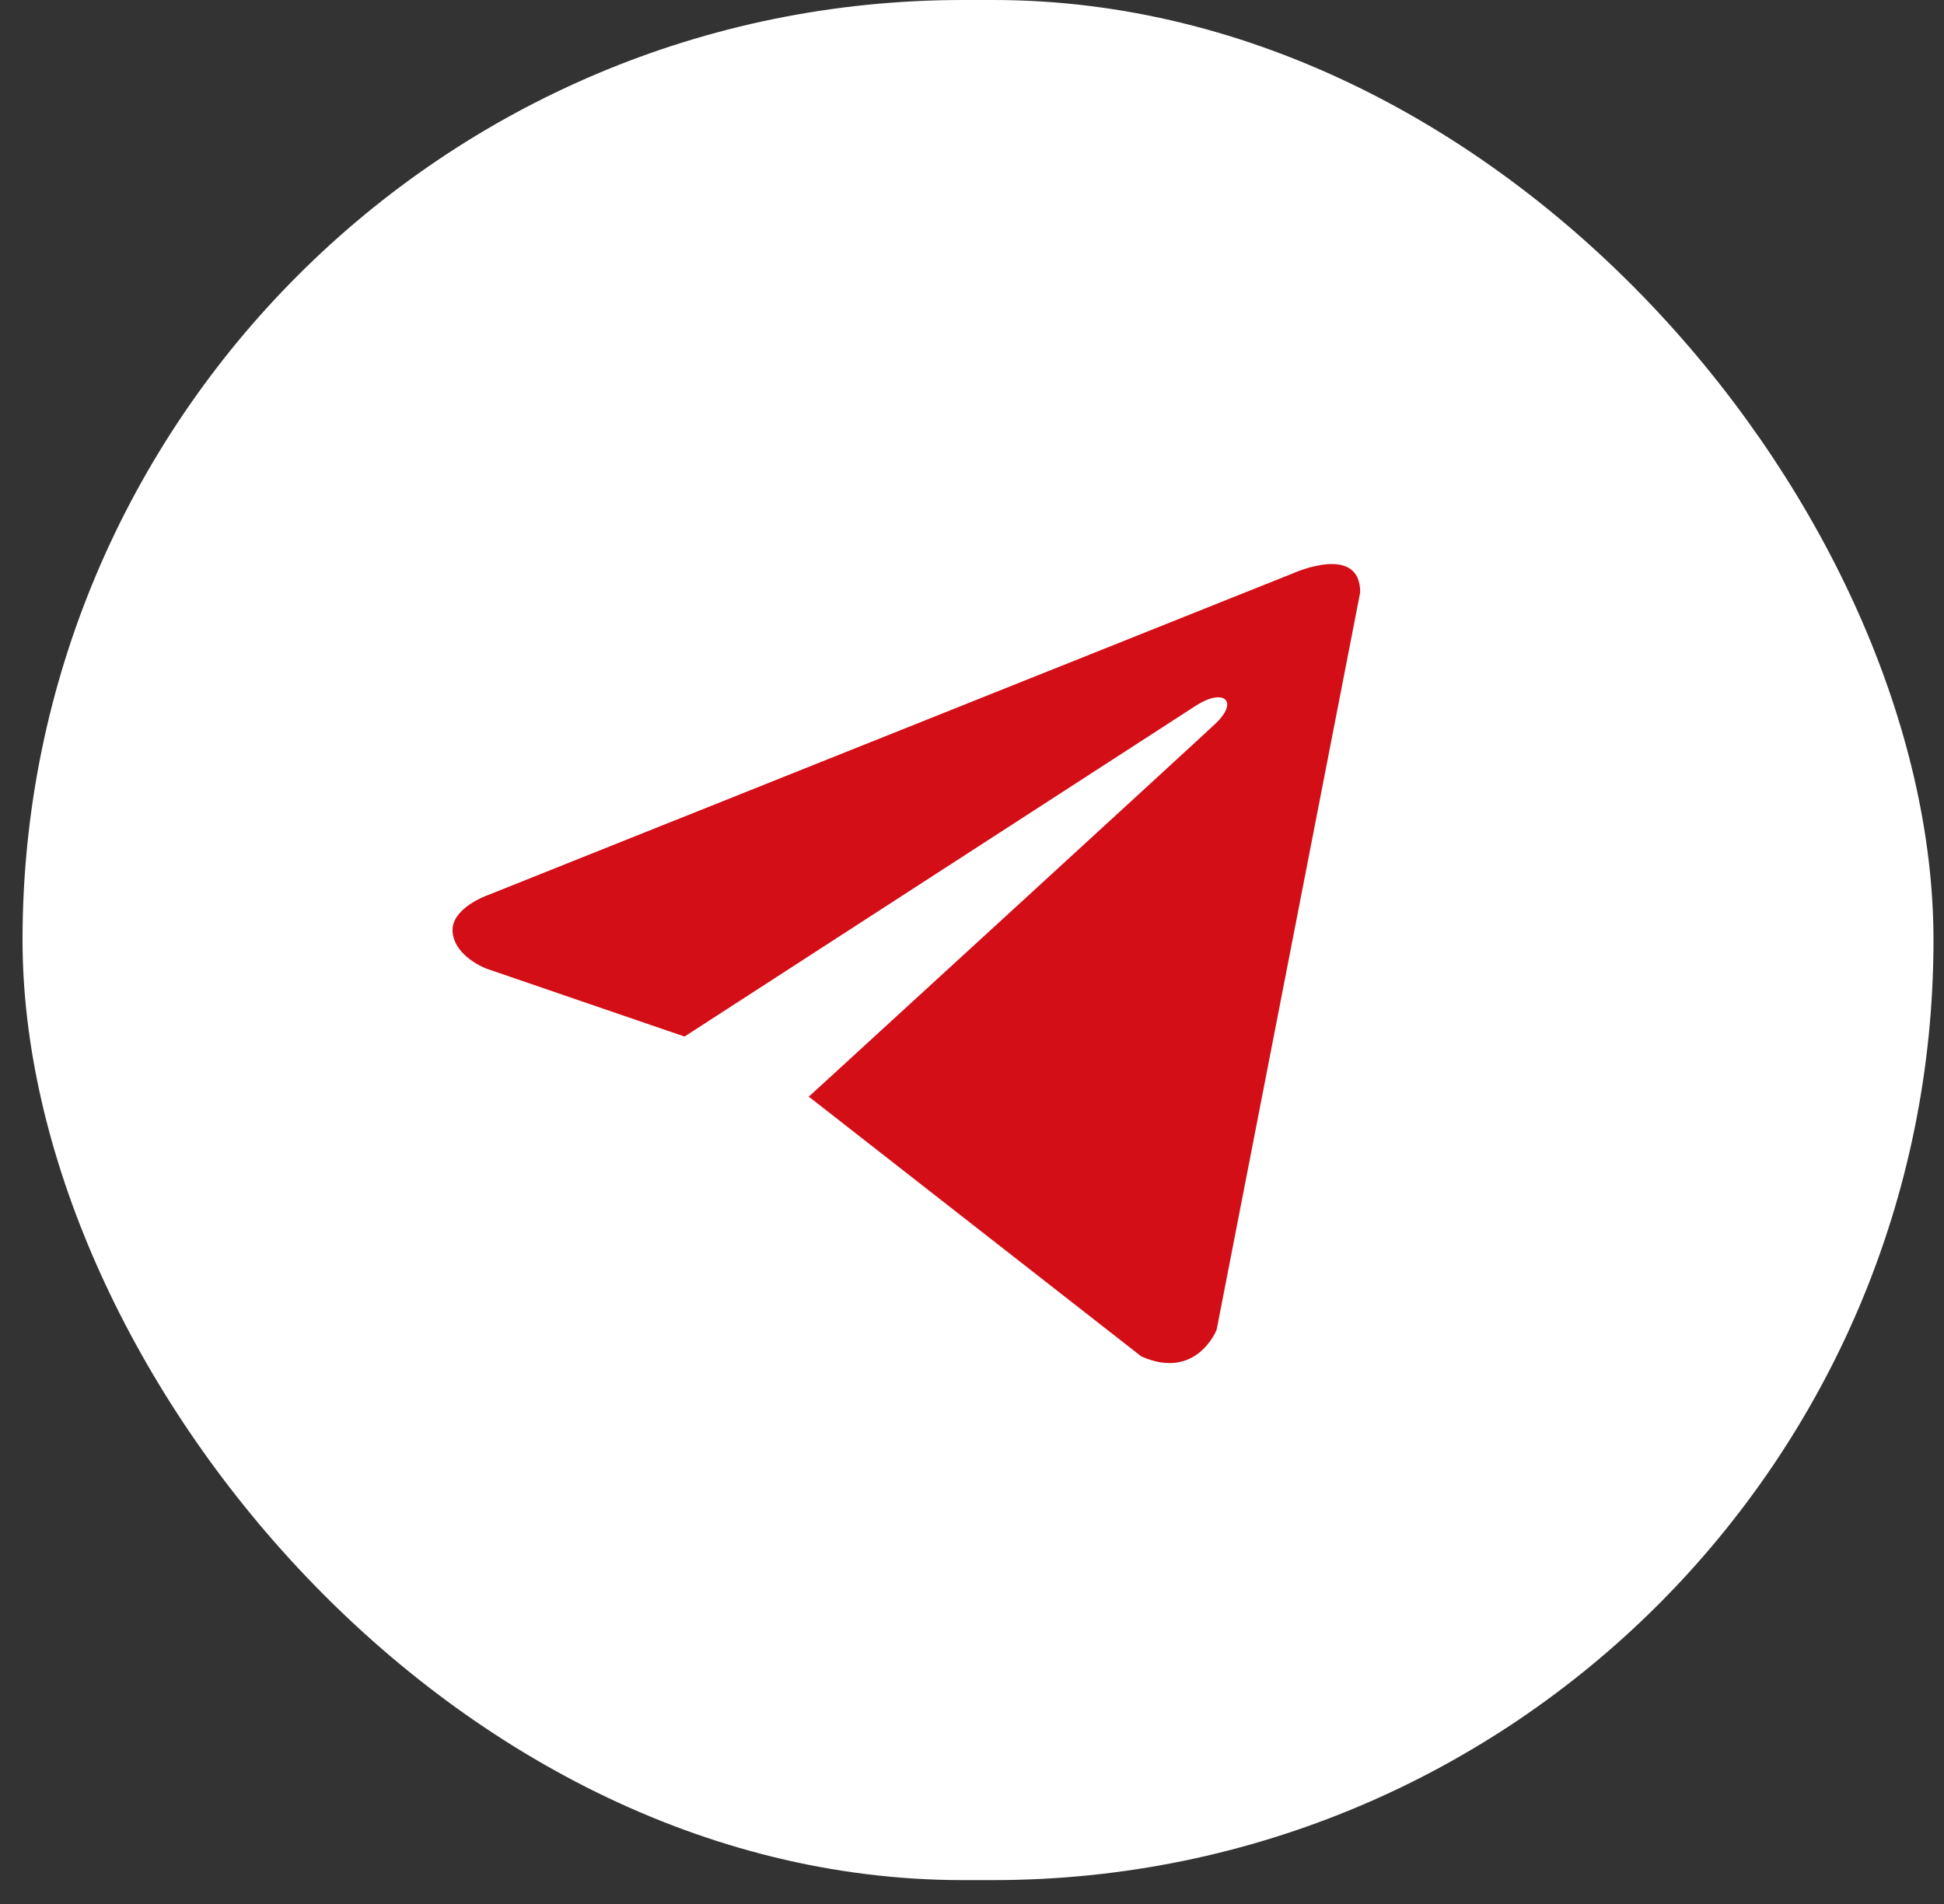 <?xml version="1.0" encoding="UTF-8"?> <svg xmlns="http://www.w3.org/2000/svg" width="49" height="48" viewBox="0 0 49 48" fill="none"><rect x="0" y="0" width="49" height="48" fill="#333333" stroke="none"/><rect x="0.568" width="48.167" height="47.398" rx="23.699" fill="white"></rect><path d="M34.285 14.933L30.666 33.525C30.666 33.525 30.16 34.814 28.768 34.196L20.418 27.672L20.38 27.653C21.508 26.621 30.254 18.607 30.636 18.244C31.228 17.681 30.86 17.346 30.173 17.771L17.254 26.132L12.27 24.423C12.27 24.423 11.486 24.139 11.41 23.52C11.334 22.901 12.296 22.566 12.296 22.566L32.615 14.444C32.615 14.444 34.285 13.696 34.285 14.933V14.933Z" fill="#D30E17"></path></svg> 
